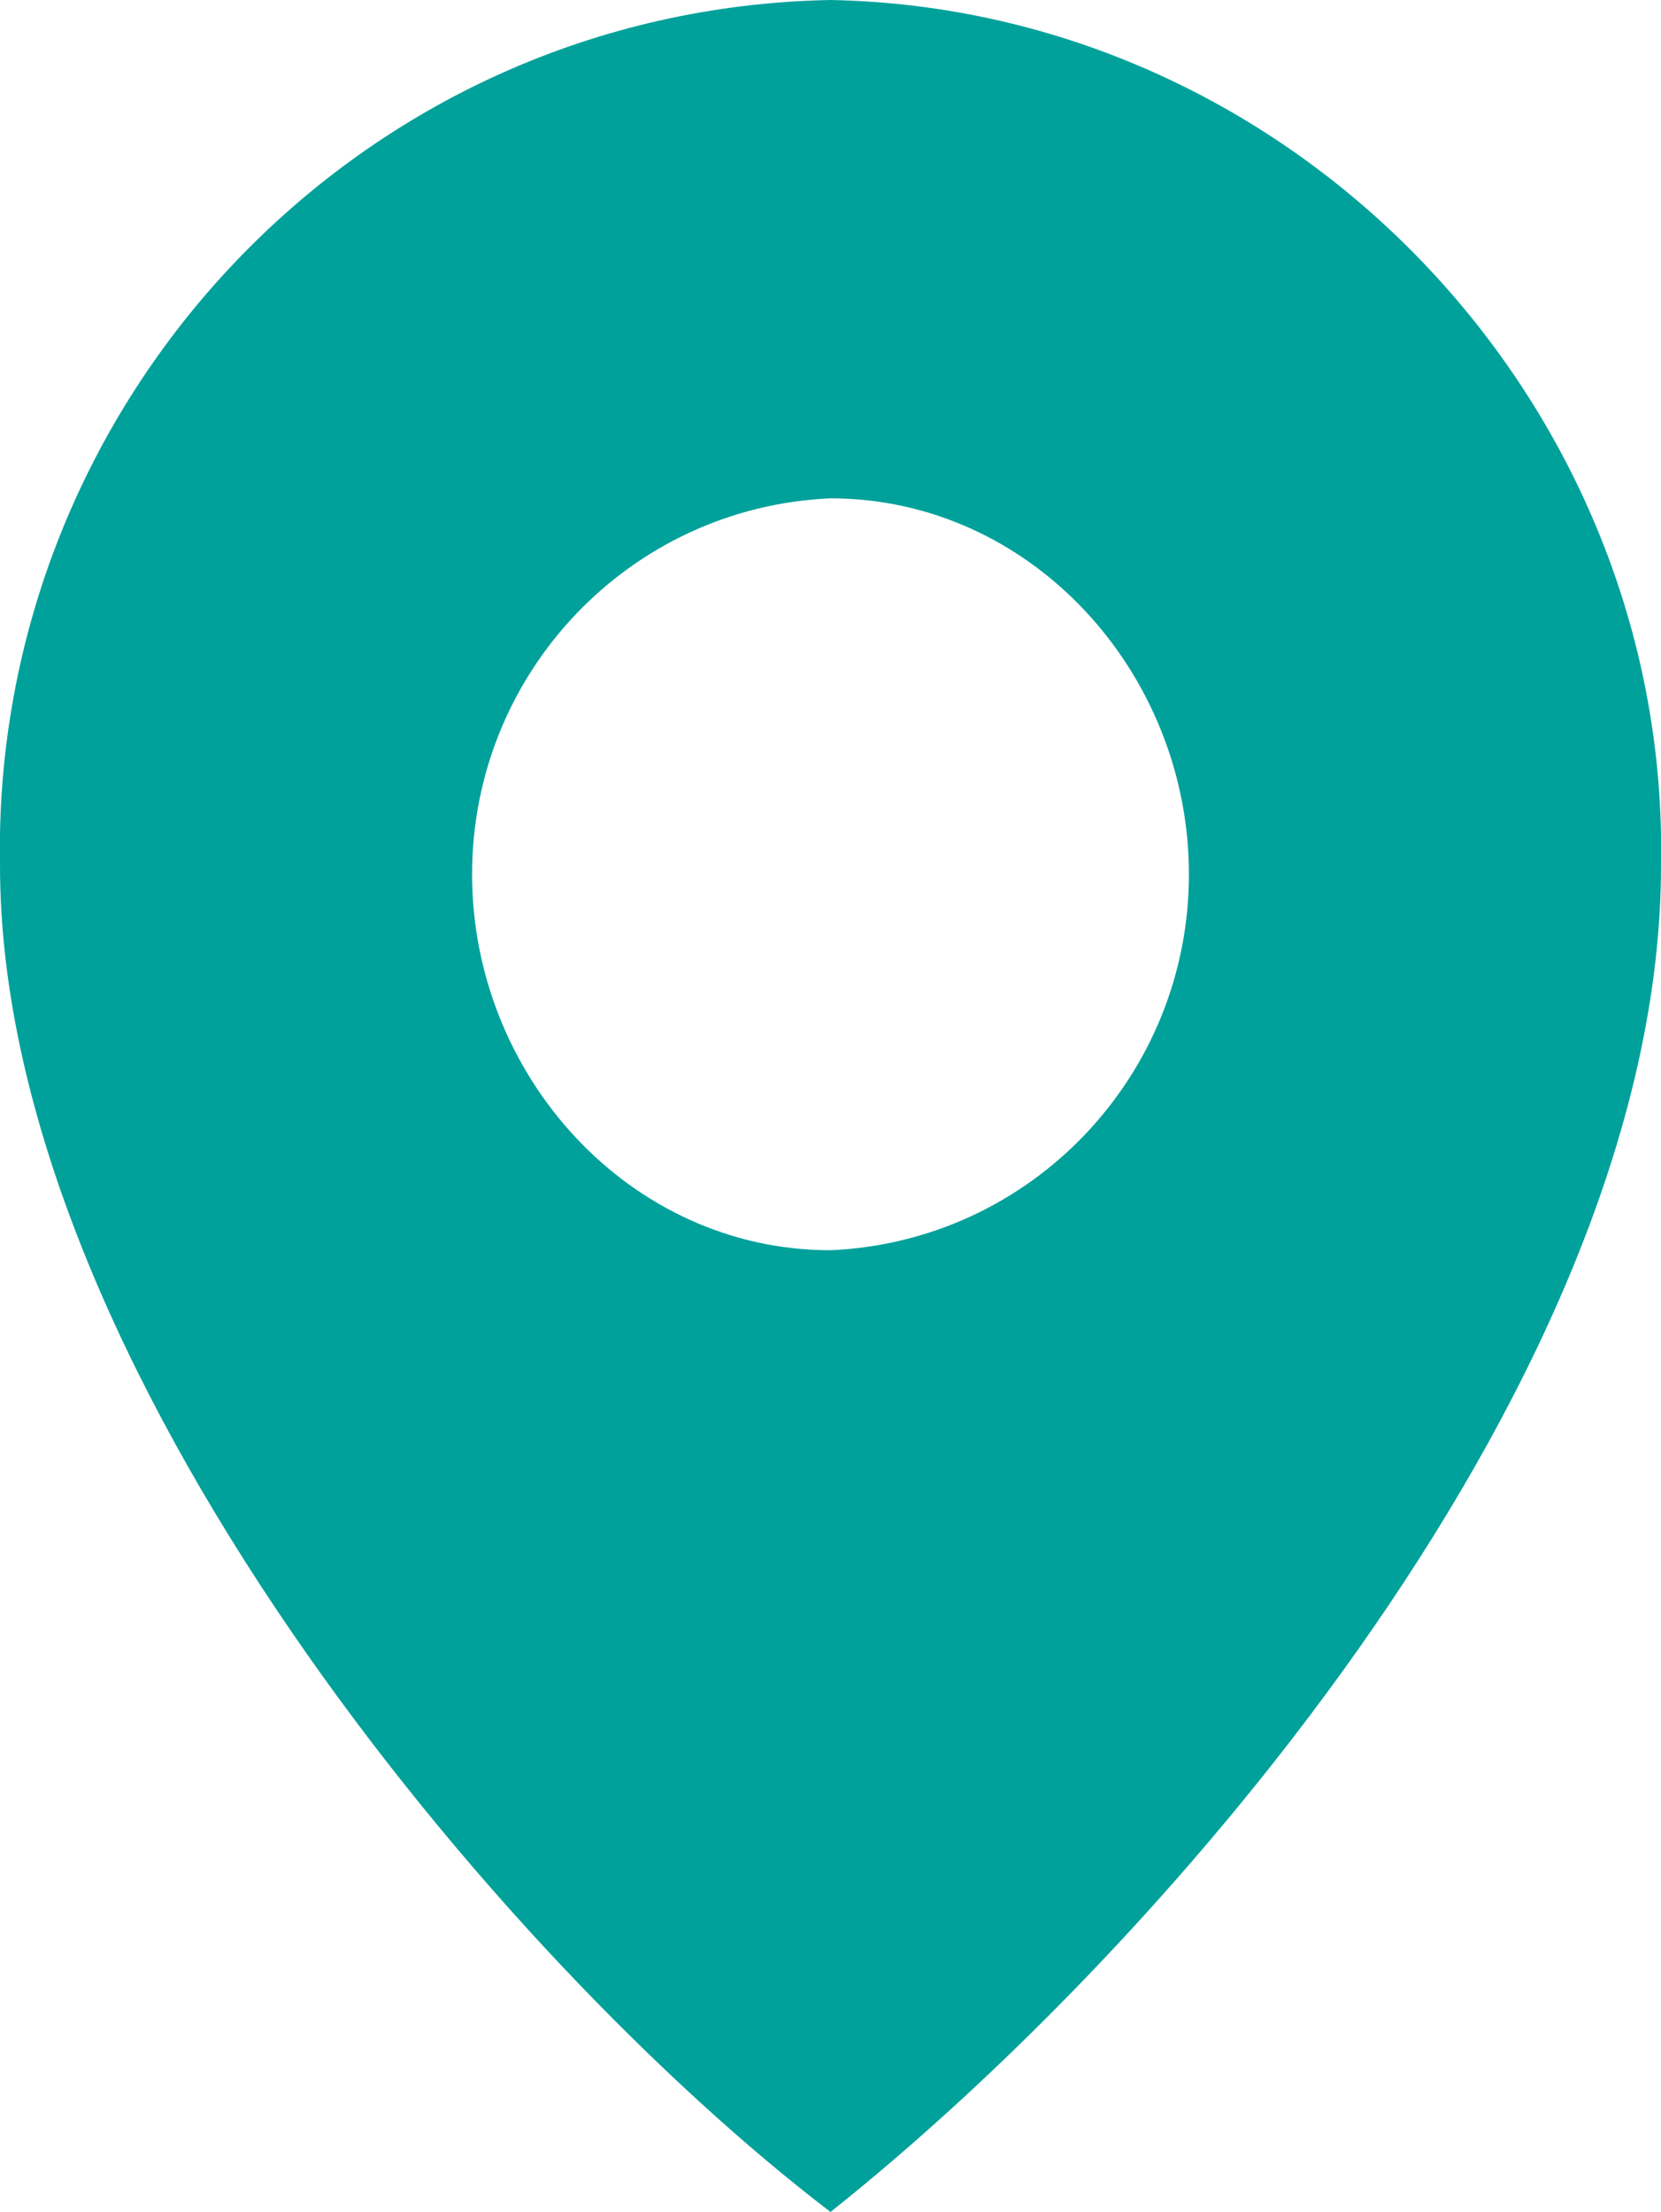 <?xml version="1.0" encoding="utf-8"?>
<!-- Generator: Adobe Illustrator 25.2.1, SVG Export Plug-In . SVG Version: 6.00 Build 0)  -->
<svg version="1.1" id="Layer_1" xmlns="http://www.w3.org/2000/svg" xmlns:xlink="http://www.w3.org/1999/xlink" x="0px" y="0px"
	 viewBox="0 0 19 25.3" style="enable-background:new 0 0 19 25.3;" xml:space="preserve">
<style type="text/css">
	.st0{fill-rule:evenodd;clip-rule:evenodd;fill:#00A19B;}
</style>
<path id="location_pin" class="st0" d="M9.5,0c5.3,0.1,9.6,4.6,9.5,9.9l0,0c0,5.8-5.6,12.3-9.5,15.4C5.7,22.4,0,15.6,0,9.9
	C-0.1,4.6,4.1,0.1,9.5,0L9.5,0z M9.5,5.7c2.3,0,4.1,2,4.1,4.3l0,0c0,2.3-1.8,4.2-4.1,4.3c-2.3,0-4.1-2-4.1-4.3S7.2,5.8,9.5,5.7
	L9.5,5.7z"/>
</svg>
